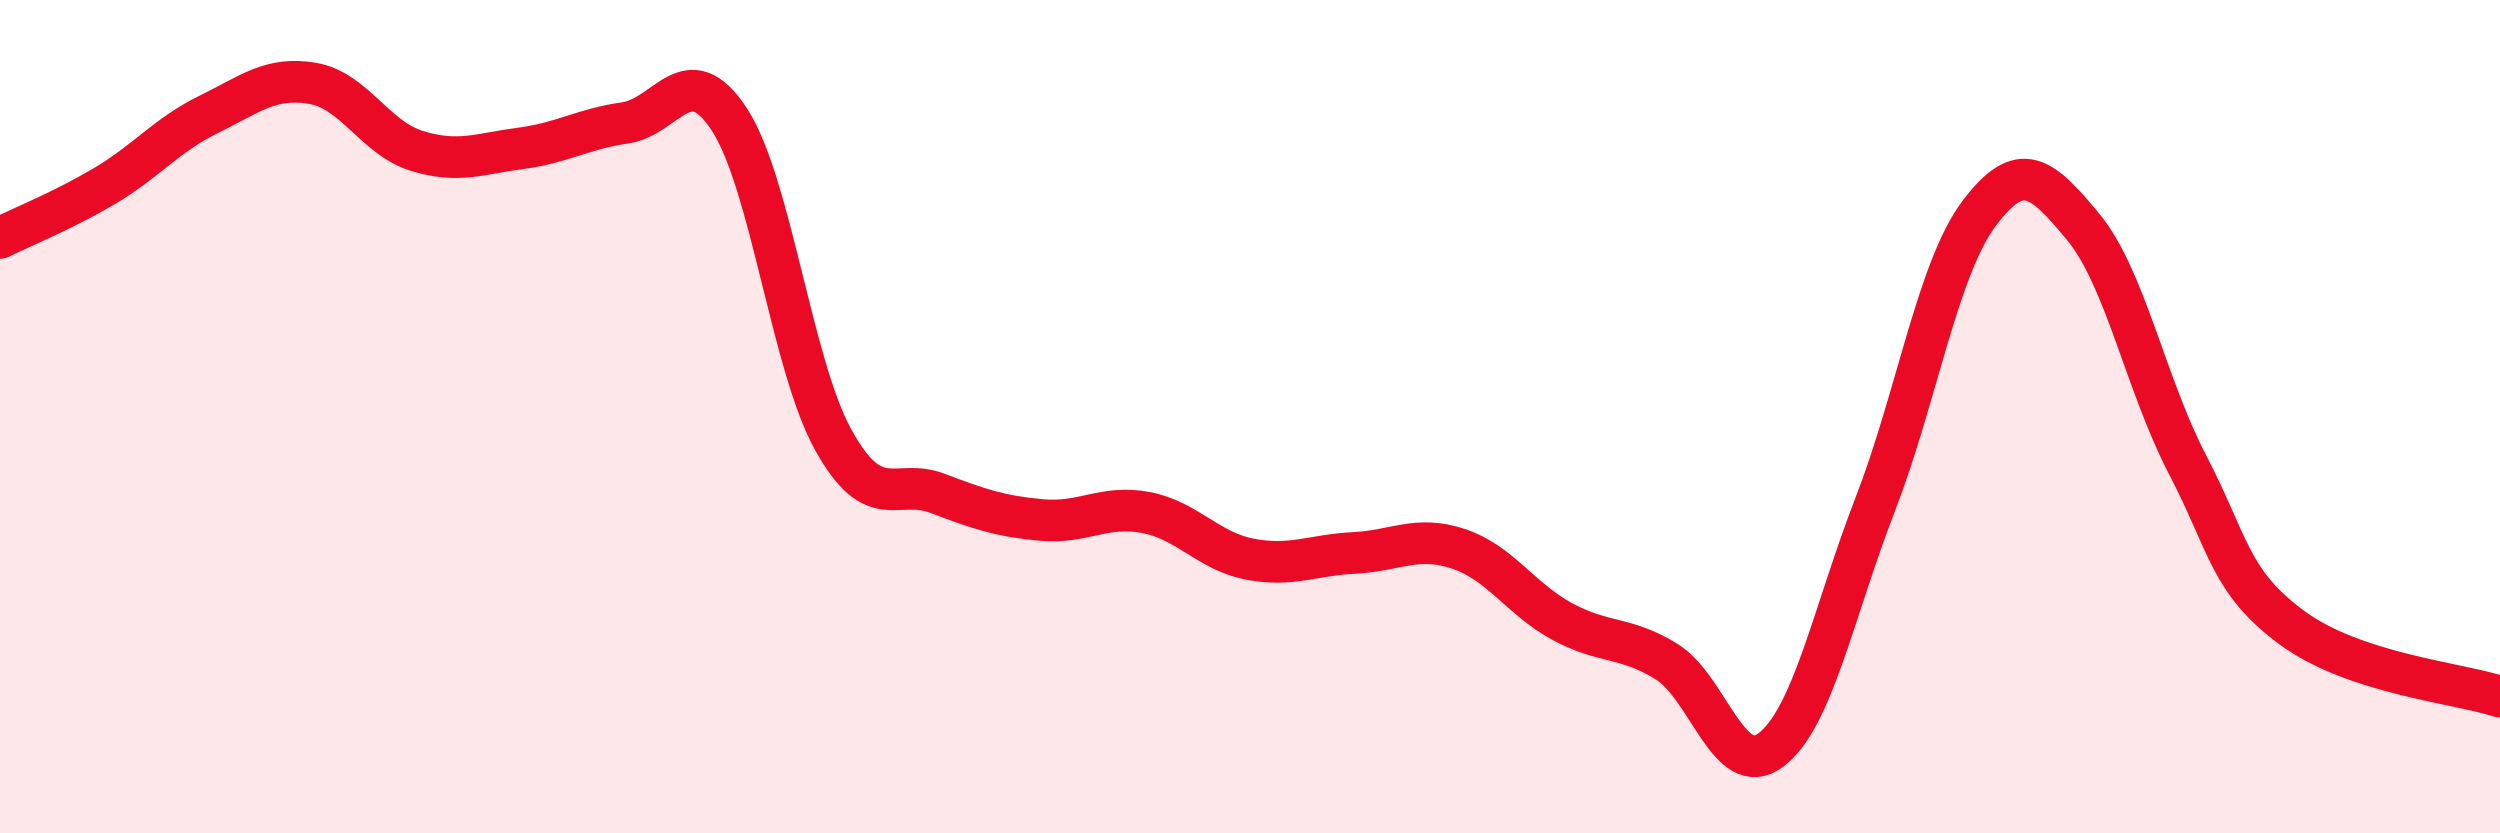 
    <svg width="60" height="20" viewBox="0 0 60 20" xmlns="http://www.w3.org/2000/svg">
      <path
        d="M 0,5.71 C 0.5,5.46 1.5,5.06 2.5,4.47 C 3.5,3.88 4,3.24 5,2.75 C 6,2.26 6.5,1.83 7.5,2 C 8.5,2.17 9,3.31 10,3.62 C 11,3.93 11.5,3.69 12.5,3.56 C 13.5,3.43 14,3.09 15,2.95 C 16,2.81 16.5,1.34 17.5,2.86 C 18.5,4.38 19,8.76 20,10.56 C 21,12.36 21.5,11.46 22.5,11.84 C 23.5,12.22 24,12.39 25,12.48 C 26,12.57 26.5,12.11 27.5,12.3 C 28.5,12.49 29,13.23 30,13.42 C 31,13.61 31.5,13.32 32.5,13.27 C 33.5,13.22 34,12.84 35,13.17 C 36,13.5 36.5,14.38 37.5,14.92 C 38.5,15.46 39,15.26 40,15.88 C 41,16.5 41.5,18.75 42.5,18 C 43.5,17.25 44,14.7 45,12.12 C 46,9.54 46.5,6.45 47.5,5.12 C 48.5,3.79 49,4.24 50,5.45 C 51,6.66 51.5,9.23 52.5,11.15 C 53.5,13.07 53.5,13.95 55,15.06 C 56.5,16.17 59,16.39 60,16.72L60 20L0 20Z"
        fill="#EB0A25"
        opacity="0.1"
        stroke-linecap="round"
        stroke-linejoin="round"
      />
      <path
        d="M 0,5.71 C 0.5,5.46 1.5,5.06 2.5,4.47 C 3.5,3.88 4,3.24 5,2.75 C 6,2.26 6.5,1.83 7.5,2 C 8.5,2.17 9,3.31 10,3.62 C 11,3.93 11.5,3.69 12.5,3.56 C 13.5,3.43 14,3.09 15,2.95 C 16,2.81 16.5,1.34 17.5,2.86 C 18.5,4.38 19,8.76 20,10.56 C 21,12.36 21.5,11.46 22.5,11.84 C 23.5,12.22 24,12.39 25,12.48 C 26,12.57 26.5,12.11 27.5,12.3 C 28.5,12.49 29,13.23 30,13.42 C 31,13.61 31.5,13.32 32.5,13.27 C 33.5,13.22 34,12.84 35,13.17 C 36,13.5 36.5,14.38 37.5,14.92 C 38.5,15.46 39,15.26 40,15.88 C 41,16.5 41.5,18.75 42.5,18 C 43.5,17.25 44,14.7 45,12.12 C 46,9.54 46.5,6.45 47.5,5.12 C 48.5,3.79 49,4.24 50,5.45 C 51,6.66 51.5,9.23 52.5,11.15 C 53.5,13.07 53.5,13.95 55,15.06 C 56.5,16.17 59,16.39 60,16.72"
        stroke="#EB0A25"
        stroke-width="1"
        fill="none"
        stroke-linecap="round"
        stroke-linejoin="round"
      />
    </svg>
  